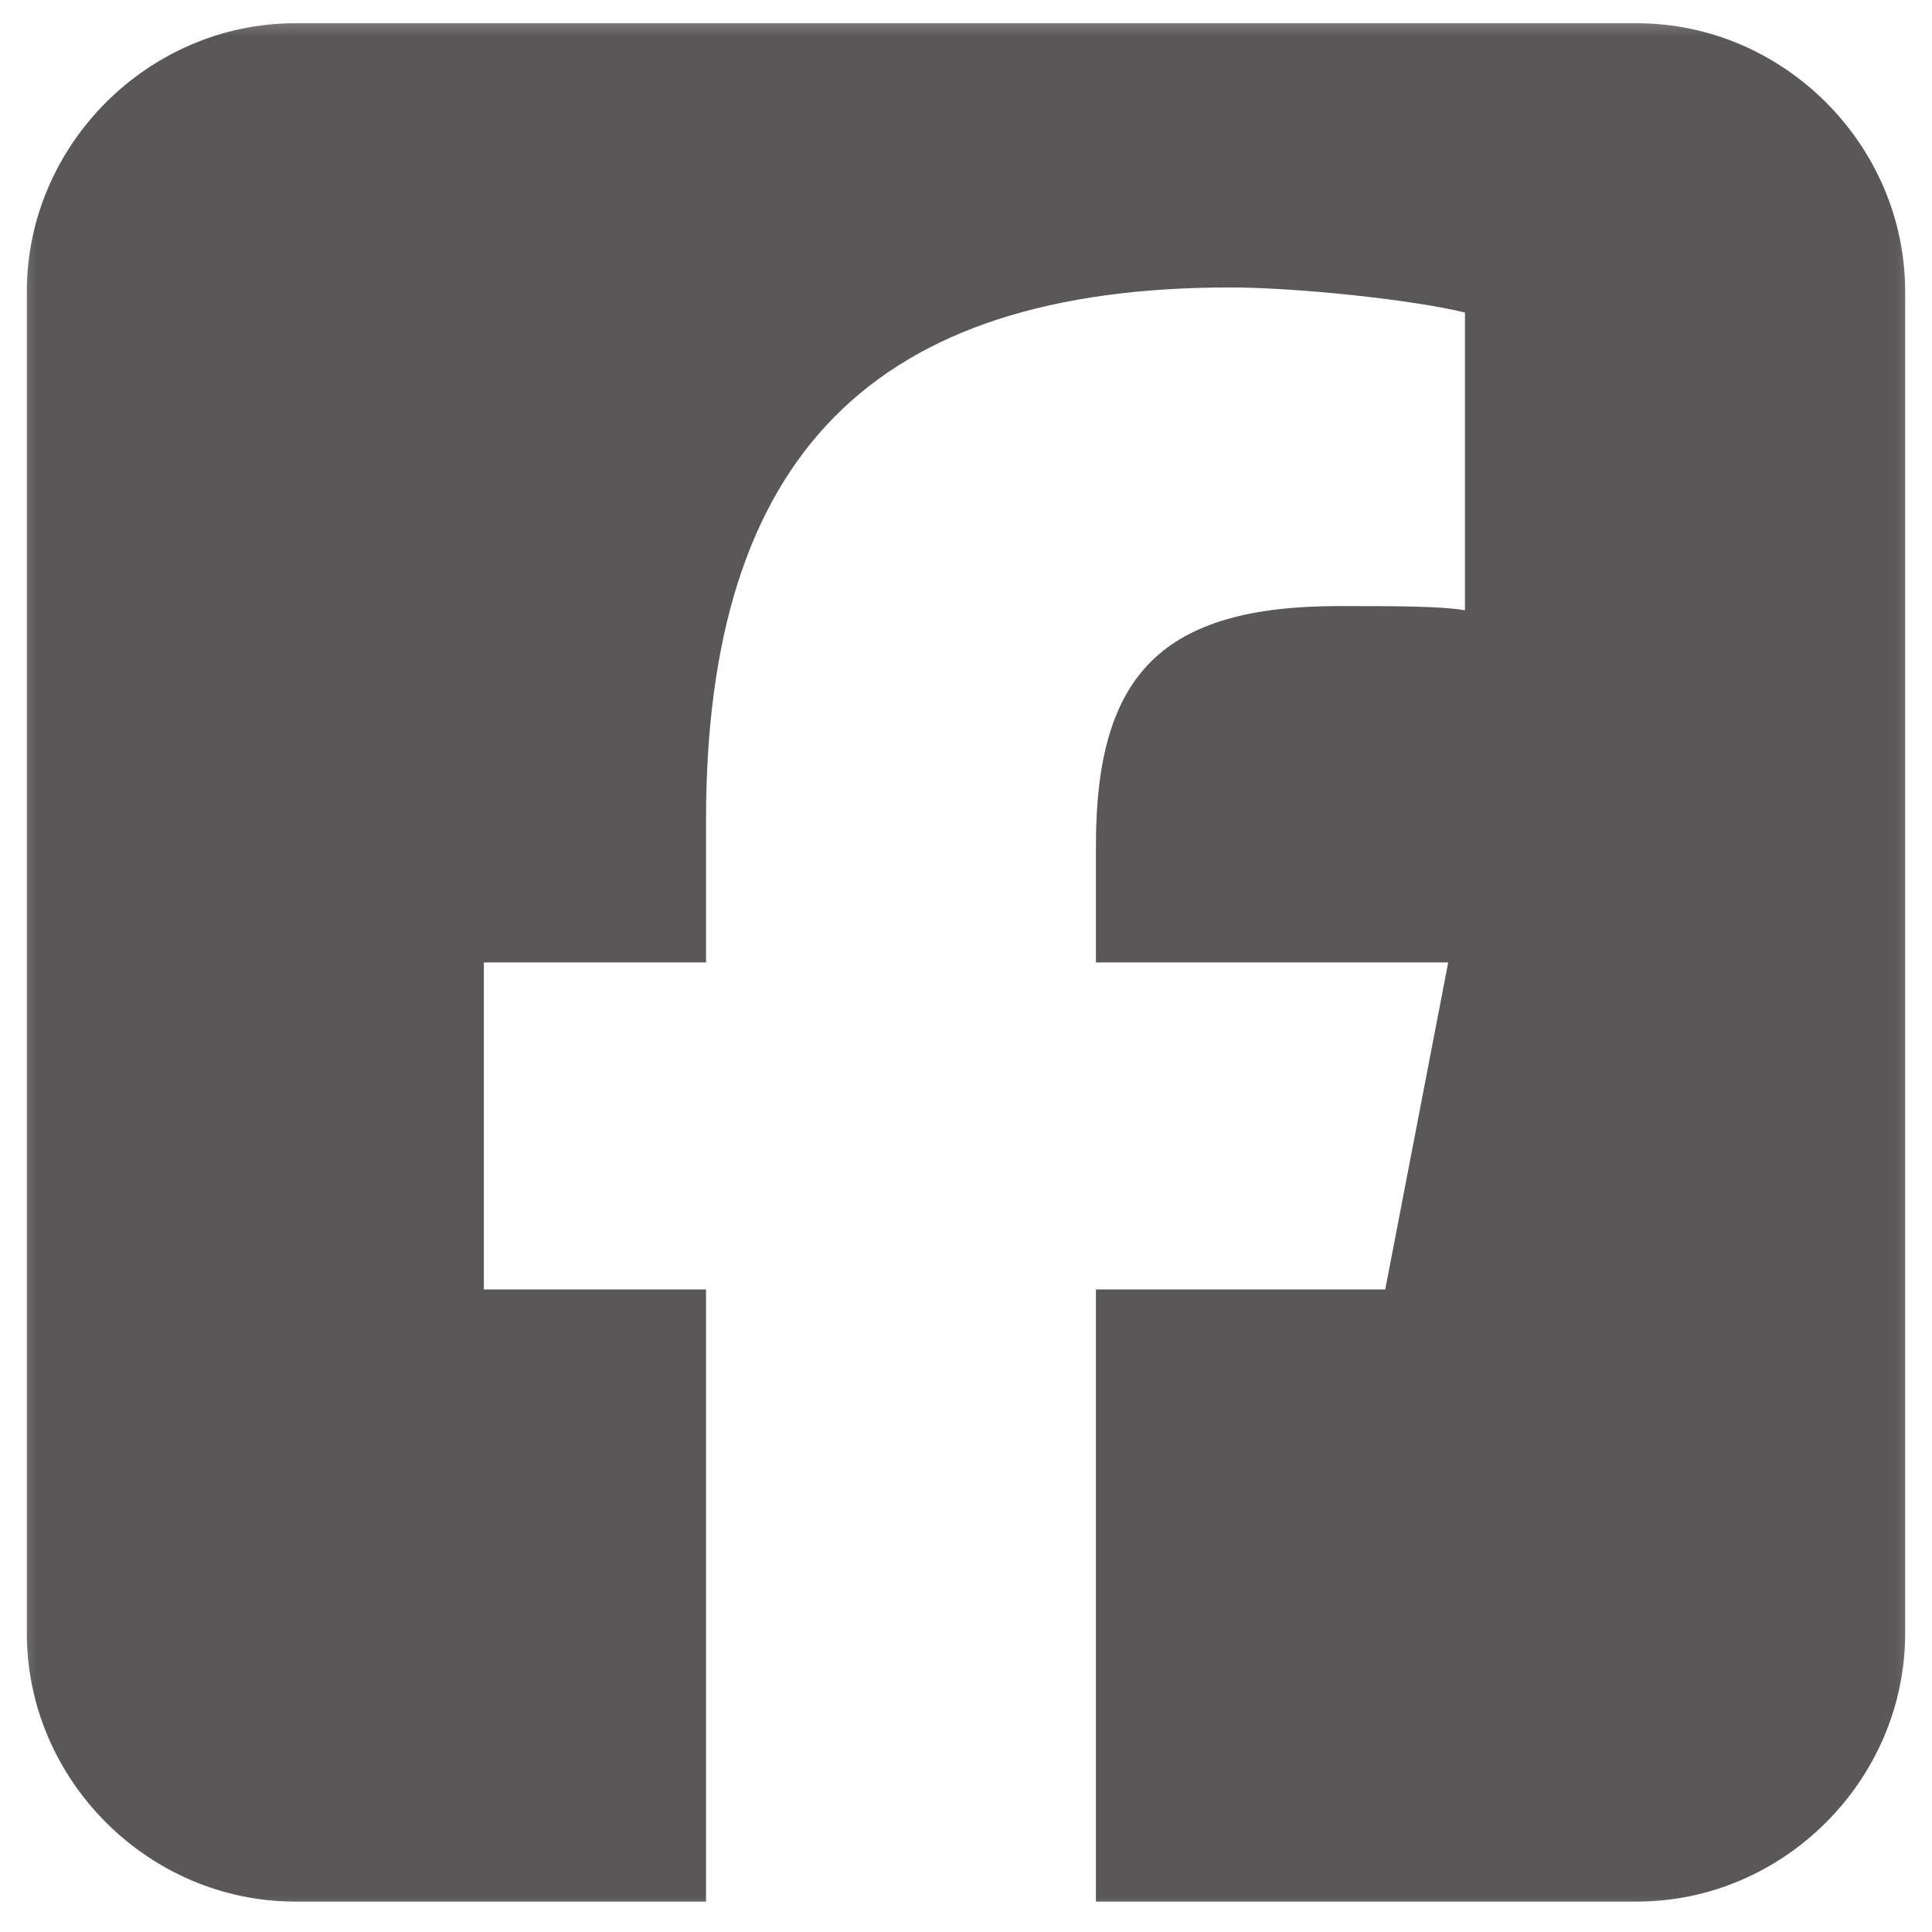 <svg width="27" height="27" fill="none" xmlns="http://www.w3.org/2000/svg"><mask id="a" style="mask-type:alpha" maskUnits="userSpaceOnUse" x="0" y="0" width="27" height="27"><path fill="#D9D9D9" d="M0 0h27v27H0z"/></mask><g mask="url(#a)"><path d="M4.125.325h18.75c2.05 0 3.75 1.7 3.75 3.75v18.75c0 2.051-1.7 3.75-3.75 3.75h-7.559V18.02h4.043l.88-4.57h-4.923v-1.64c0-2.403.938-3.34 3.399-3.34.762 0 1.406 0 1.758.058v-4.16c-.703-.176-2.344-.351-3.282-.351-4.98 0-7.324 2.343-7.324 7.441v1.992H6.762v4.57h3.105v8.555H4.125c-2.05 0-3.75-1.699-3.75-3.75V4.075c0-2.05 1.7-3.75 3.75-3.75z" fill="#595757"/></g></svg>